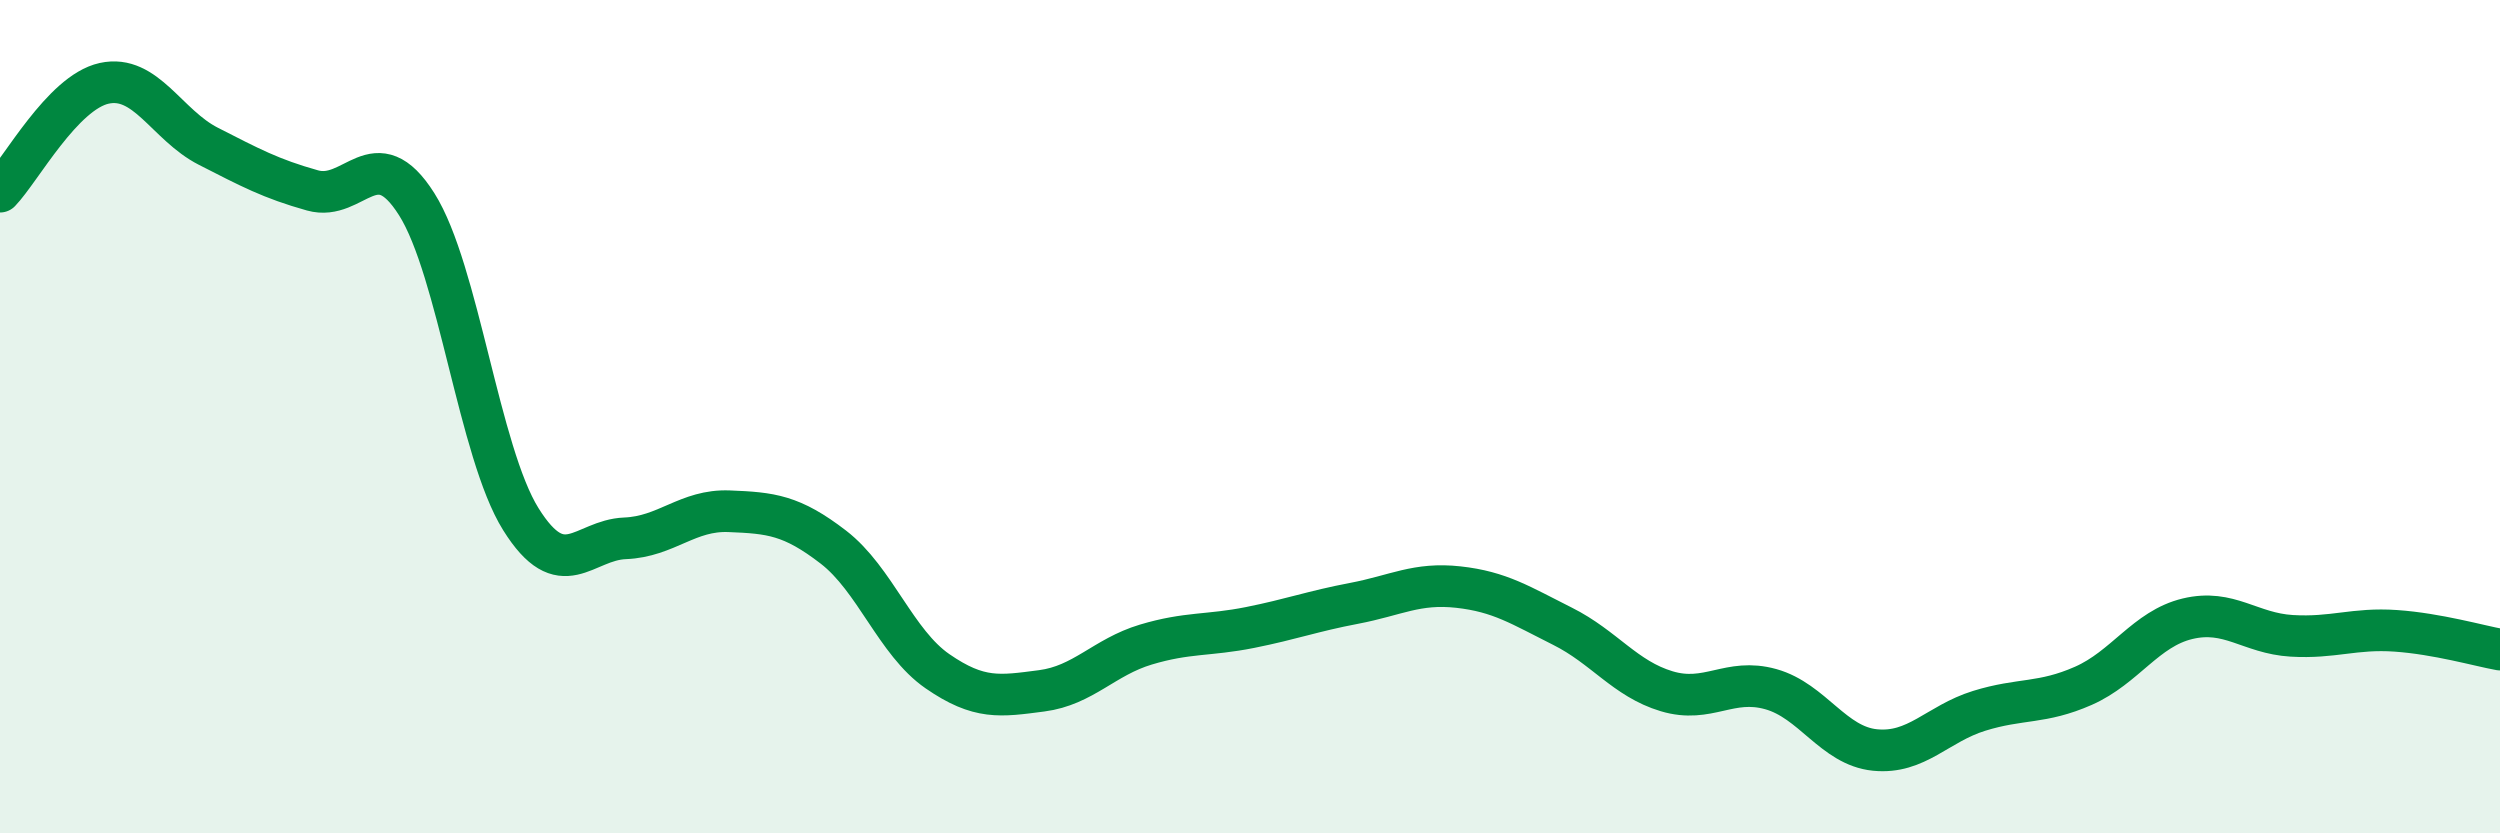 
    <svg width="60" height="20" viewBox="0 0 60 20" xmlns="http://www.w3.org/2000/svg">
      <path
        d="M 0,4.6 C 0.5,4.08 1.5,2.22 2.5,2 C 3.5,1.78 4,3 5,3.51 C 6,4.02 6.5,4.29 7.5,4.57 C 8.5,4.85 9,3.32 10,4.9 C 11,6.48 11.5,10.86 12.5,12.46 C 13.5,14.06 14,12.96 15,12.92 C 16,12.88 16.5,12.23 17.5,12.27 C 18.5,12.31 19,12.36 20,13.13 C 21,13.9 21.5,15.42 22.5,16.11 C 23.5,16.8 24,16.71 25,16.58 C 26,16.45 26.5,15.77 27.5,15.47 C 28.5,15.17 29,15.26 30,15.06 C 31,14.86 31.5,14.67 32.5,14.48 C 33.5,14.29 34,13.98 35,14.09 C 36,14.2 36.5,14.53 37.5,15.03 C 38.5,15.53 39,16.29 40,16.59 C 41,16.89 41.5,16.26 42.5,16.54 C 43.5,16.82 44,17.9 45,18 C 46,18.1 46.5,17.37 47.5,17.06 C 48.5,16.75 49,16.9 50,16.46 C 51,16.02 51.5,15.09 52.5,14.85 C 53.5,14.61 54,15.2 55,15.26 C 56,15.32 56.5,15.07 57.5,15.14 C 58.5,15.21 59.5,15.5 60,15.59L60 20L0 20Z"
        fill="#008740"
        opacity="0.1"
        stroke-linecap="round"
        stroke-linejoin="round"
      />
      <path
        d="M 0,4.6 C 0.5,4.08 1.5,2.22 2.5,2 C 3.5,1.78 4,3 5,3.51 C 6,4.02 6.5,4.29 7.5,4.57 C 8.5,4.85 9,3.32 10,4.9 C 11,6.48 11.5,10.86 12.5,12.46 C 13.5,14.06 14,12.96 15,12.92 C 16,12.88 16.5,12.23 17.5,12.27 C 18.5,12.31 19,12.36 20,13.13 C 21,13.9 21.5,15.42 22.5,16.11 C 23.5,16.8 24,16.71 25,16.58 C 26,16.45 26.5,15.77 27.5,15.47 C 28.5,15.17 29,15.26 30,15.06 C 31,14.86 31.5,14.67 32.5,14.48 C 33.5,14.29 34,13.98 35,14.09 C 36,14.2 36.5,14.53 37.5,15.03 C 38.5,15.53 39,16.29 40,16.59 C 41,16.89 41.5,16.26 42.5,16.54 C 43.5,16.82 44,17.9 45,18 C 46,18.1 46.5,17.37 47.5,17.06 C 48.5,16.75 49,16.9 50,16.46 C 51,16.02 51.5,15.09 52.5,14.85 C 53.5,14.61 54,15.2 55,15.26 C 56,15.32 56.5,15.07 57.5,15.14 C 58.5,15.21 59.5,15.5 60,15.59"
        stroke="#008740"
        stroke-width="1"
        fill="none"
        stroke-linecap="round"
        stroke-linejoin="round"
      />
    </svg>
  